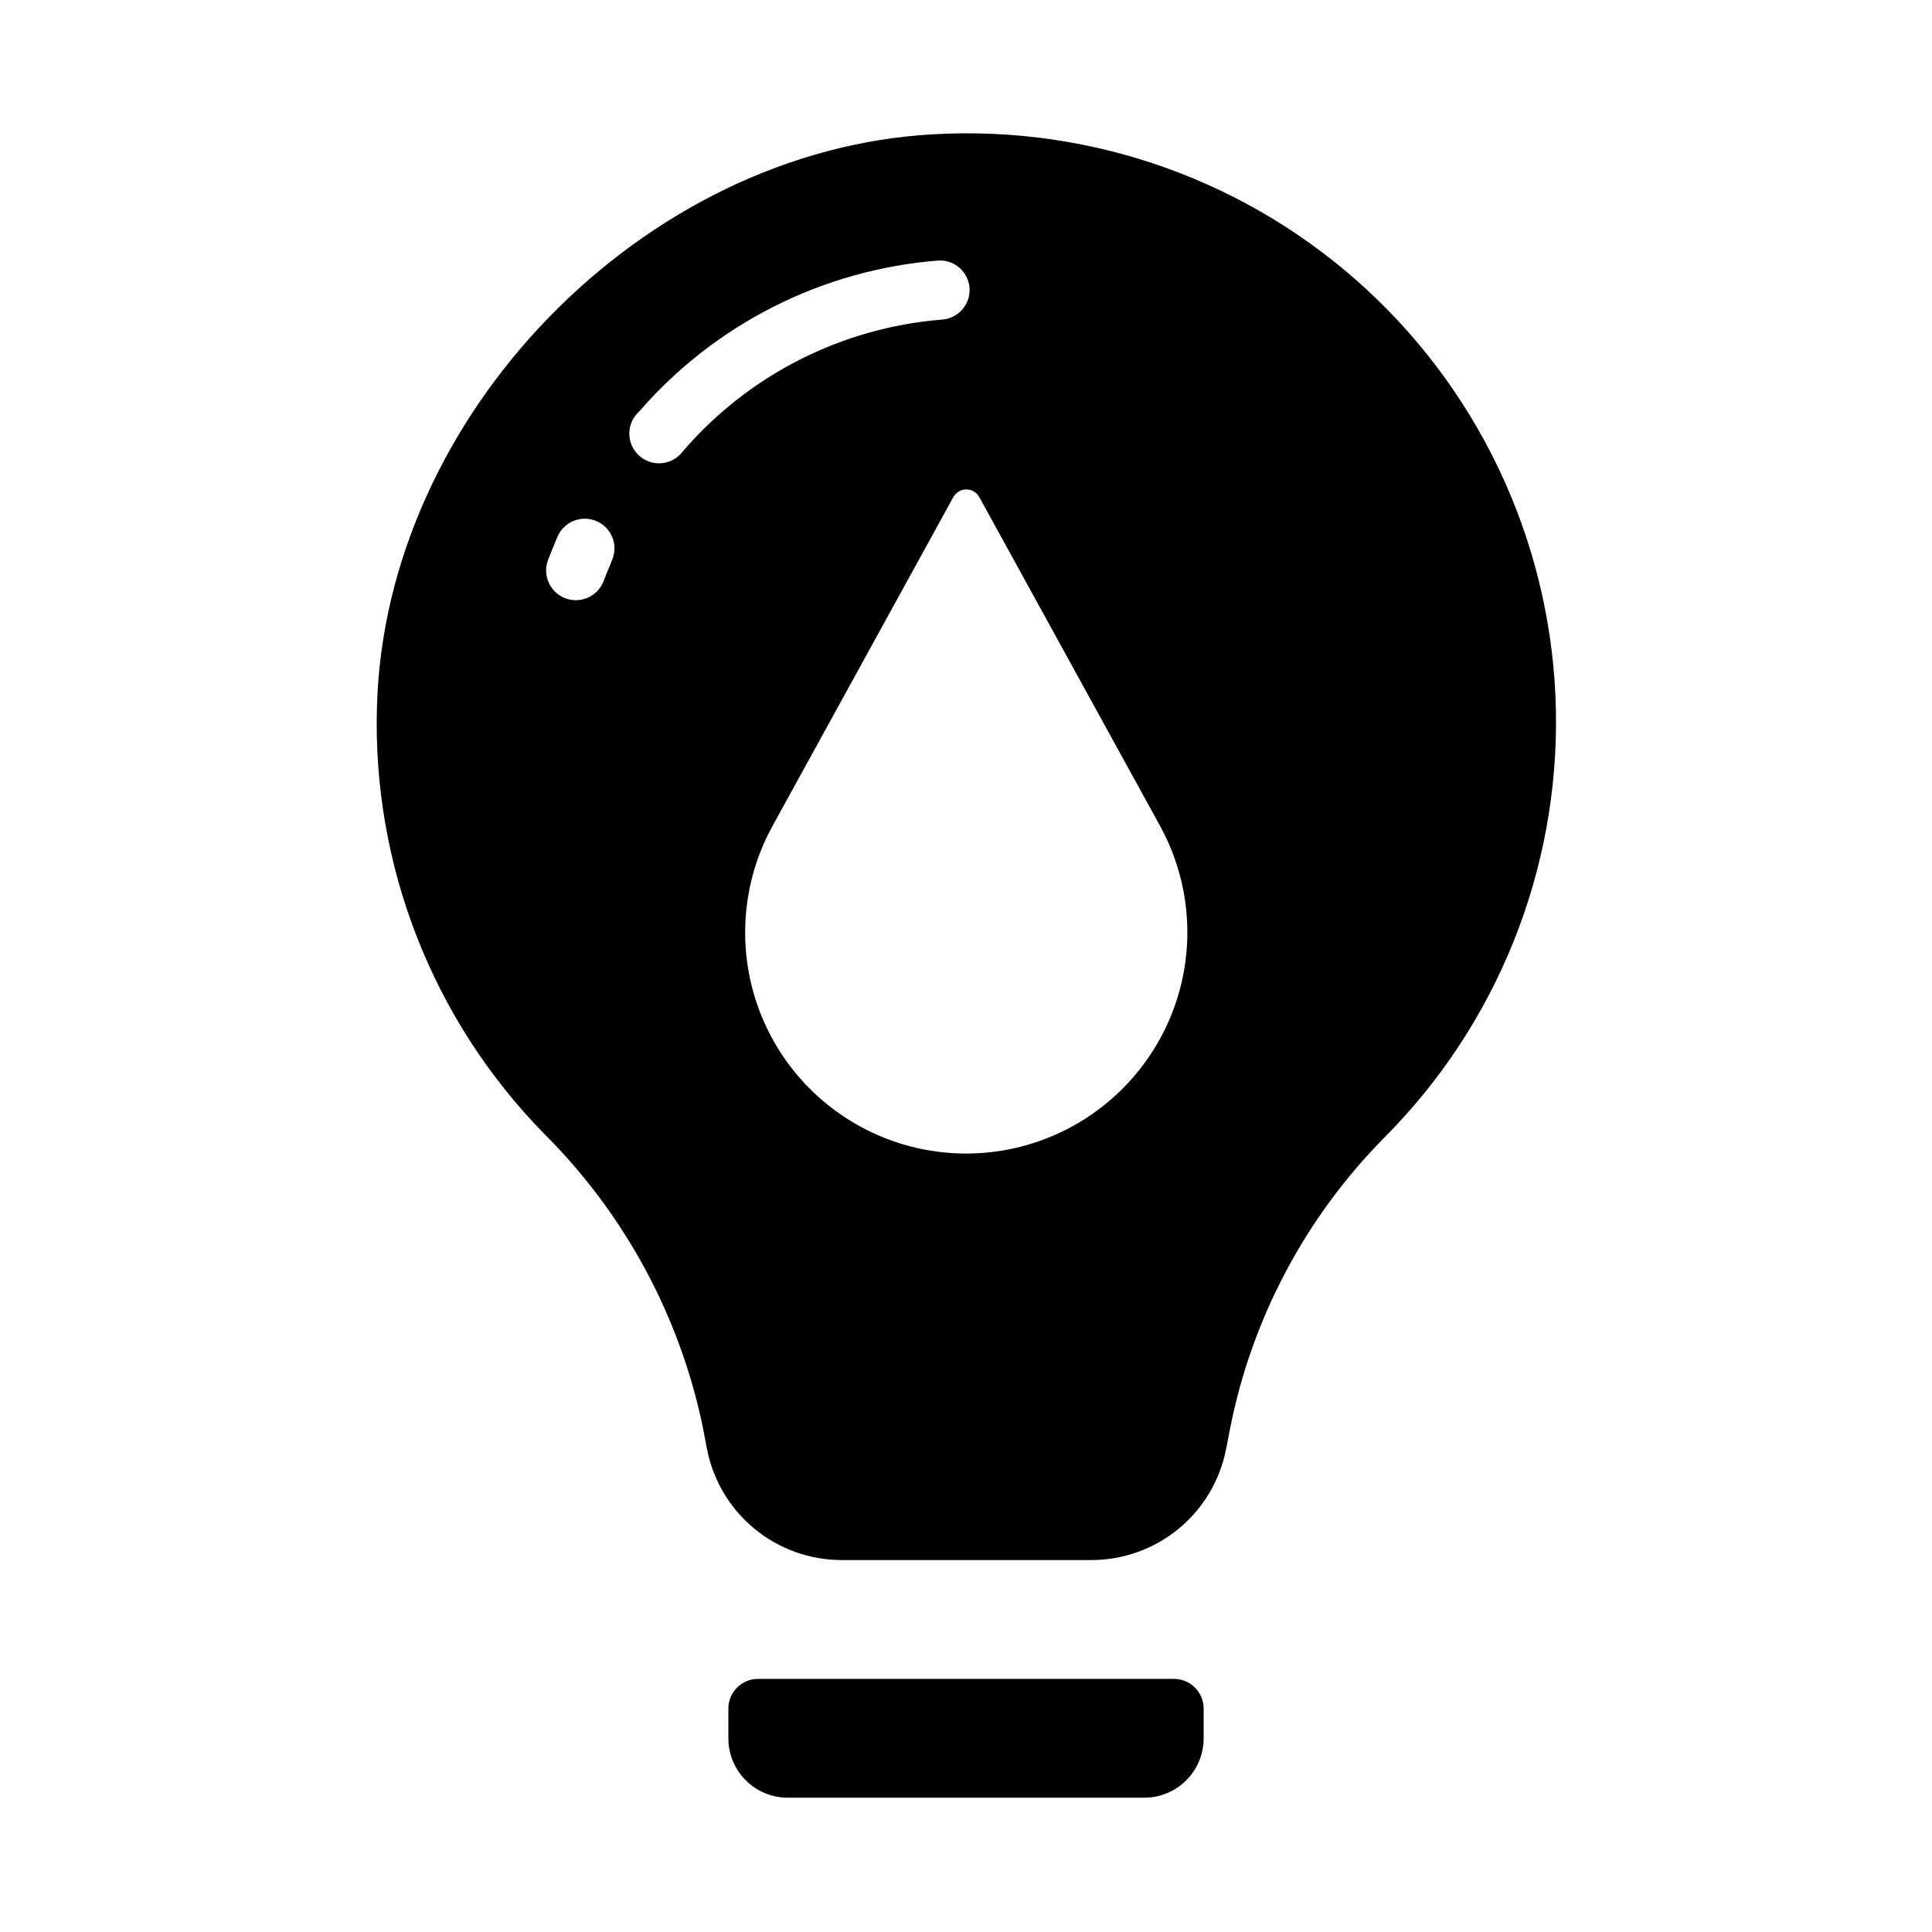 <?xml version="1.0" encoding="UTF-8"?>
<!-- Uploaded to: ICON Repo, www.iconrepo.com, Generator: ICON Repo Mixer Tools -->
<svg fill="#000000" width="800px" height="800px" version="1.1" viewBox="144 144 512 512" xmlns="http://www.w3.org/2000/svg">
 <g>
  <path d="m391.5 179.58c-77.066 4.094-145.48 74.391-147.6 151.61-1.25 42.219 14.754 83.121 44.32 113.28 21.32 21.25 35.938 48.293 42.039 77.773l1.102 5.746c1.605 8.285 6.043 15.75 12.547 21.121 6.508 5.371 14.676 8.312 23.113 8.32h66.203c8.402 0.004 16.547-2.906 23.047-8.23s10.957-12.734 12.613-20.973l1.102-5.668c5.758-29.145 19.969-55.945 40.855-77.066 29.914-30.012 46.332-70.898 45.488-113.26-0.848-42.363-18.887-82.562-49.977-111.35-31.086-28.793-72.547-43.703-114.85-41.305zm-85.488 113.36c-0.707 1.652-1.418 3.387-2.047 5.039-1.543 4.066-6.09 6.109-10.156 4.566-4.066-1.543-6.109-6.09-4.566-10.156 0.734-1.941 1.523-3.883 2.363-5.824 0.758-2.023 2.316-3.641 4.305-4.484 1.992-0.84 4.238-0.824 6.215 0.039 1.98 0.867 3.516 2.508 4.25 4.539s0.605 4.273-0.363 6.203zm18.973-29.363-0.004 0.004c-1.32 1.793-3.344 2.945-5.562 3.164-2.223 0.219-4.43-0.512-6.078-2.016-1.648-1.504-2.582-3.633-2.57-5.863 0.016-2.231 0.973-4.352 2.641-5.836 20.148-23.223 48.621-37.586 79.27-39.988 4.32-0.227 8.012 3.078 8.266 7.398 0.109 2.09-0.621 4.133-2.023 5.684-1.402 1.551-3.363 2.481-5.453 2.582-26.527 2.172-51.129 14.699-68.488 34.875zm116.51 168.93-0.004 0.004c-13.41 13.43-32.496 19.535-51.211 16.371-18.715-3.164-34.738-15.203-42.988-32.297-8.246-17.094-7.703-37.125 1.465-53.742l47.863-87.066c0.688-1.273 2.016-2.066 3.465-2.066 1.445 0 2.777 0.793 3.461 2.066l47.863 87.066c6.117 11.117 8.461 23.922 6.672 36.488-1.789 12.566-7.613 24.207-16.59 33.18z"/>
  <path d="m352.77 620.41h94.465c4.176 0 8.18-1.656 11.133-4.609 2.953-2.953 4.613-6.957 4.613-11.133v-7.871c0-2.09-0.832-4.09-2.309-5.566-1.477-1.477-3.477-2.309-5.566-2.309h-110.21c-4.348 0-7.871 3.527-7.871 7.875v7.871c0 4.176 1.656 8.18 4.609 11.133 2.953 2.953 6.957 4.609 11.133 4.609z"/>
 </g>
</svg>